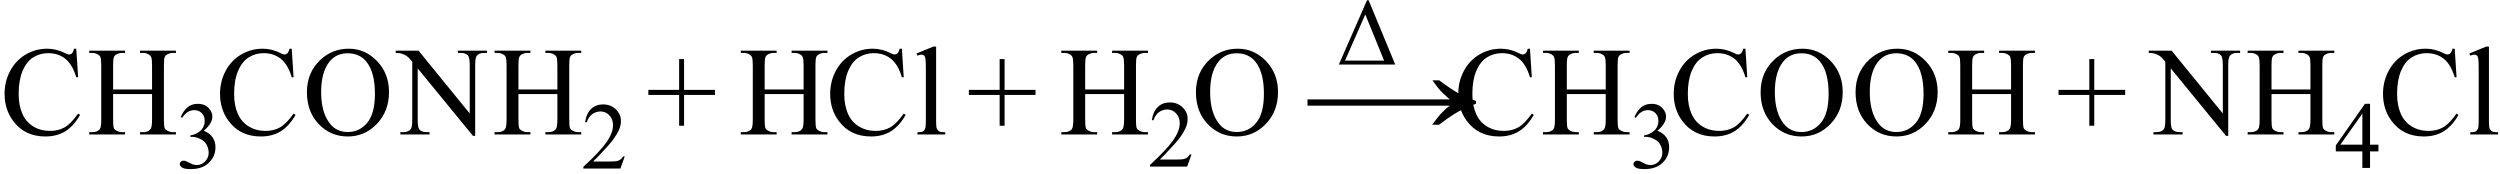 <svg xmlns="http://www.w3.org/2000/svg" xmlns:xlink="http://www.w3.org/1999/xlink" stroke-dasharray="none" shape-rendering="auto" font-family="'Dialog'" width="316" text-rendering="auto" fill-opacity="1" contentScriptType="text/ecmascript" color-interpolation="auto" color-rendering="auto" preserveAspectRatio="xMidYMid meet" font-size="12" fill="black" stroke="black" image-rendering="auto" stroke-miterlimit="10" zoomAndPan="magnify" version="1.0" stroke-linecap="square" stroke-linejoin="miter" contentStyleType="text/css" font-style="normal" height="22" stroke-width="1" stroke-dashoffset="0" font-weight="normal" stroke-opacity="1"><defs id="genericDefs"/><g><g text-rendering="optimizeLegibility" transform="translate(0,17)" color-rendering="optimizeQuality" color-interpolation="linearRGB" image-rendering="optimizeQuality"><path d="M9.641 -10.844 L9.875 -7.234 L9.641 -7.234 Q9.156 -8.859 8.258 -9.57 Q7.359 -10.281 6.094 -10.281 Q5.047 -10.281 4.195 -9.742 Q3.344 -9.203 2.852 -8.031 Q2.359 -6.859 2.359 -5.125 Q2.359 -3.688 2.82 -2.633 Q3.281 -1.578 4.211 -1.016 Q5.141 -0.453 6.328 -0.453 Q7.359 -0.453 8.148 -0.891 Q8.938 -1.328 9.875 -2.641 L10.125 -2.484 Q9.328 -1.078 8.266 -0.414 Q7.203 0.25 5.734 0.25 Q3.109 0.25 1.656 -1.719 Q0.578 -3.172 0.578 -5.141 Q0.578 -6.719 1.289 -8.047 Q2 -9.375 3.25 -10.109 Q4.5 -10.844 5.969 -10.844 Q7.125 -10.844 8.234 -10.281 Q8.562 -10.109 8.703 -10.109 Q8.922 -10.109 9.078 -10.25 Q9.281 -10.469 9.359 -10.844 L9.641 -10.844 ZM14.297 -5.688 L19.219 -5.688 L19.219 -8.719 Q19.219 -9.531 19.109 -9.781 Q19.031 -9.984 18.781 -10.125 Q18.453 -10.312 18.078 -10.312 L17.703 -10.312 L17.703 -10.594 L22.234 -10.594 L22.234 -10.312 L21.859 -10.312 Q21.484 -10.312 21.141 -10.125 Q20.891 -10 20.805 -9.75 Q20.719 -9.5 20.719 -8.719 L20.719 -1.875 Q20.719 -1.078 20.812 -0.812 Q20.891 -0.625 21.141 -0.484 Q21.484 -0.297 21.859 -0.297 L22.234 -0.297 L22.234 0 L17.703 0 L17.703 -0.297 L18.078 -0.297 Q18.719 -0.297 19.016 -0.672 Q19.219 -0.922 19.219 -1.875 L19.219 -5.109 L14.297 -5.109 L14.297 -1.875 Q14.297 -1.078 14.391 -0.812 Q14.469 -0.625 14.719 -0.484 Q15.062 -0.297 15.438 -0.297 L15.812 -0.297 L15.812 0 L11.281 0 L11.281 -0.297 L11.656 -0.297 Q12.312 -0.297 12.609 -0.672 Q12.797 -0.922 12.797 -1.875 L12.797 -8.719 Q12.797 -9.531 12.688 -9.781 Q12.609 -9.984 12.375 -10.125 Q12.031 -10.312 11.656 -10.312 L11.281 -10.312 L11.281 -10.594 L15.812 -10.594 L15.812 -10.312 L15.438 -10.312 Q15.062 -10.312 14.719 -10.125 Q14.484 -10 14.391 -9.75 Q14.297 -9.5 14.297 -8.719 L14.297 -5.688 Z" stroke="none"/></g><g text-rendering="optimizeLegibility" transform="translate(22.234,21.234)" color-rendering="optimizeQuality" color-interpolation="linearRGB" image-rendering="optimizeQuality"><path d="M0.609 -6.438 Q0.953 -7.234 1.469 -7.672 Q1.984 -8.109 2.766 -8.109 Q3.719 -8.109 4.219 -7.484 Q4.609 -7.031 4.609 -6.5 Q4.609 -5.625 3.516 -4.703 Q4.25 -4.422 4.625 -3.891 Q5 -3.359 5 -2.625 Q5 -1.594 4.344 -0.844 Q3.5 0.141 1.875 0.141 Q1.062 0.141 0.773 -0.062 Q0.484 -0.266 0.484 -0.484 Q0.484 -0.656 0.625 -0.789 Q0.766 -0.922 0.953 -0.922 Q1.109 -0.922 1.25 -0.875 Q1.359 -0.844 1.711 -0.656 Q2.062 -0.469 2.188 -0.438 Q2.406 -0.375 2.656 -0.375 Q3.25 -0.375 3.695 -0.836 Q4.141 -1.297 4.141 -1.922 Q4.141 -2.391 3.938 -2.828 Q3.781 -3.156 3.594 -3.328 Q3.344 -3.562 2.906 -3.75 Q2.469 -3.938 2.016 -3.938 L1.828 -3.938 L1.828 -4.125 Q2.281 -4.172 2.75 -4.453 Q3.219 -4.734 3.43 -5.117 Q3.641 -5.5 3.641 -5.969 Q3.641 -6.562 3.266 -6.938 Q2.891 -7.312 2.328 -7.312 Q1.406 -7.312 0.797 -6.344 L0.609 -6.438 Z" stroke="none"/></g><g text-rendering="optimizeLegibility" transform="translate(27.234,17)" color-rendering="optimizeQuality" color-interpolation="linearRGB" image-rendering="optimizeQuality"><path d="M9.641 -10.844 L9.875 -7.234 L9.641 -7.234 Q9.156 -8.859 8.258 -9.57 Q7.359 -10.281 6.094 -10.281 Q5.047 -10.281 4.195 -9.742 Q3.344 -9.203 2.852 -8.031 Q2.359 -6.859 2.359 -5.125 Q2.359 -3.688 2.82 -2.633 Q3.281 -1.578 4.211 -1.016 Q5.141 -0.453 6.328 -0.453 Q7.359 -0.453 8.148 -0.891 Q8.938 -1.328 9.875 -2.641 L10.125 -2.484 Q9.328 -1.078 8.266 -0.414 Q7.203 0.25 5.734 0.25 Q3.109 0.25 1.656 -1.719 Q0.578 -3.172 0.578 -5.141 Q0.578 -6.719 1.289 -8.047 Q2 -9.375 3.25 -10.109 Q4.5 -10.844 5.969 -10.844 Q7.125 -10.844 8.234 -10.281 Q8.562 -10.109 8.703 -10.109 Q8.922 -10.109 9.078 -10.25 Q9.281 -10.469 9.359 -10.844 L9.641 -10.844 ZM16.859 -10.844 Q18.922 -10.844 20.43 -9.273 Q21.938 -7.703 21.938 -5.359 Q21.938 -2.953 20.414 -1.352 Q18.891 0.25 16.734 0.25 Q14.547 0.25 13.055 -1.312 Q11.562 -2.875 11.562 -5.344 Q11.562 -7.859 13.281 -9.453 Q14.781 -10.844 16.859 -10.844 ZM16.703 -10.266 Q15.281 -10.266 14.422 -9.219 Q13.359 -7.906 13.359 -5.375 Q13.359 -2.781 14.469 -1.375 Q15.312 -0.312 16.719 -0.312 Q18.203 -0.312 19.18 -1.477 Q20.156 -2.641 20.156 -5.156 Q20.156 -7.875 19.078 -9.203 Q18.219 -10.266 16.703 -10.266 ZM22.781 -10.594 L25.672 -10.594 L32.141 -2.656 L32.141 -8.766 Q32.141 -9.734 31.922 -9.984 Q31.641 -10.312 31.016 -10.312 L30.641 -10.312 L30.641 -10.594 L34.328 -10.594 L34.328 -10.312 L33.953 -10.312 Q33.281 -10.312 33 -9.906 Q32.828 -9.656 32.828 -8.766 L32.828 0.172 L32.547 0.172 L25.562 -8.359 L25.562 -1.844 Q25.562 -0.859 25.781 -0.625 Q26.078 -0.297 26.688 -0.297 L27.062 -0.297 L27.062 0 L23.375 0 L23.375 -0.297 L23.75 -0.297 Q24.422 -0.297 24.703 -0.703 Q24.875 -0.953 24.875 -1.844 L24.875 -9.203 Q24.422 -9.75 24.18 -9.922 Q23.938 -10.094 23.484 -10.234 Q23.25 -10.312 22.781 -10.312 L22.781 -10.594 ZM38.297 -5.688 L43.219 -5.688 L43.219 -8.719 Q43.219 -9.531 43.109 -9.781 Q43.031 -9.984 42.781 -10.125 Q42.453 -10.312 42.078 -10.312 L41.703 -10.312 L41.703 -10.594 L46.234 -10.594 L46.234 -10.312 L45.859 -10.312 Q45.484 -10.312 45.141 -10.125 Q44.891 -10 44.805 -9.75 Q44.719 -9.5 44.719 -8.719 L44.719 -1.875 Q44.719 -1.078 44.812 -0.812 Q44.891 -0.625 45.141 -0.484 Q45.484 -0.297 45.859 -0.297 L46.234 -0.297 L46.234 0 L41.703 0 L41.703 -0.297 L42.078 -0.297 Q42.719 -0.297 43.016 -0.672 Q43.219 -0.922 43.219 -1.875 L43.219 -5.109 L38.297 -5.109 L38.297 -1.875 Q38.297 -1.078 38.391 -0.812 Q38.469 -0.625 38.719 -0.484 Q39.062 -0.297 39.438 -0.297 L39.812 -0.297 L39.812 0 L35.281 0 L35.281 -0.297 L35.656 -0.297 Q36.312 -0.297 36.609 -0.672 Q36.797 -0.922 36.797 -1.875 L36.797 -8.719 Q36.797 -9.531 36.688 -9.781 Q36.609 -9.984 36.375 -10.125 Q36.031 -10.312 35.656 -10.312 L35.281 -10.312 L35.281 -10.594 L39.812 -10.594 L39.812 -10.312 L39.438 -10.312 Q39.062 -10.312 38.719 -10.125 Q38.484 -10 38.391 -9.75 Q38.297 -9.5 38.297 -8.719 L38.297 -5.688 Z" stroke="none"/></g><g text-rendering="optimizeLegibility" transform="translate(73.469,21.305)" color-rendering="optimizeQuality" color-interpolation="linearRGB" image-rendering="optimizeQuality"><path d="M5.5 -1.531 L4.953 0 L0.266 0 L0.266 -0.219 Q2.328 -2.109 3.172 -3.305 Q4.016 -4.5 4.016 -5.484 Q4.016 -6.234 3.555 -6.727 Q3.094 -7.219 2.438 -7.219 Q1.859 -7.219 1.391 -6.875 Q0.922 -6.531 0.703 -5.859 L0.484 -5.859 Q0.641 -6.953 1.242 -7.531 Q1.844 -8.109 2.75 -8.109 Q3.719 -8.109 4.367 -7.492 Q5.016 -6.875 5.016 -6.031 Q5.016 -5.422 4.734 -4.812 Q4.297 -3.875 3.328 -2.812 Q1.875 -1.219 1.5 -0.891 L3.578 -0.891 Q4.219 -0.891 4.469 -0.938 Q4.719 -0.984 4.93 -1.125 Q5.141 -1.266 5.281 -1.531 L5.5 -1.531 Z" stroke="none"/></g><g text-rendering="optimizeLegibility" transform="translate(81.655,17)" color-rendering="optimizeQuality" color-interpolation="linearRGB" image-rendering="optimizeQuality"><path d="M4.188 -1.109 L4.188 -5 L0.297 -5 L0.297 -5.641 L4.188 -5.641 L4.188 -9.531 L4.812 -9.531 L4.812 -5.641 L8.719 -5.641 L8.719 -5 L4.812 -5 L4.812 -1.109 L4.188 -1.109 Z" stroke="none"/></g><g text-rendering="optimizeLegibility" transform="translate(93.356,17)" color-rendering="optimizeQuality" color-interpolation="linearRGB" image-rendering="optimizeQuality"><path d="M3.297 -5.688 L8.219 -5.688 L8.219 -8.719 Q8.219 -9.531 8.109 -9.781 Q8.031 -9.984 7.781 -10.125 Q7.453 -10.312 7.078 -10.312 L6.703 -10.312 L6.703 -10.594 L11.234 -10.594 L11.234 -10.312 L10.859 -10.312 Q10.484 -10.312 10.141 -10.125 Q9.891 -10 9.805 -9.75 Q9.719 -9.5 9.719 -8.719 L9.719 -1.875 Q9.719 -1.078 9.812 -0.812 Q9.891 -0.625 10.141 -0.484 Q10.484 -0.297 10.859 -0.297 L11.234 -0.297 L11.234 0 L6.703 0 L6.703 -0.297 L7.078 -0.297 Q7.719 -0.297 8.016 -0.672 Q8.219 -0.922 8.219 -1.875 L8.219 -5.109 L3.297 -5.109 L3.297 -1.875 Q3.297 -1.078 3.391 -0.812 Q3.469 -0.625 3.719 -0.484 Q4.062 -0.297 4.438 -0.297 L4.812 -0.297 L4.812 0 L0.281 0 L0.281 -0.297 L0.656 -0.297 Q1.312 -0.297 1.609 -0.672 Q1.797 -0.922 1.797 -1.875 L1.797 -8.719 Q1.797 -9.531 1.688 -9.781 Q1.609 -9.984 1.375 -10.125 Q1.031 -10.312 0.656 -10.312 L0.281 -10.312 L0.281 -10.594 L4.812 -10.594 L4.812 -10.312 L4.438 -10.312 Q4.062 -10.312 3.719 -10.125 Q3.484 -10 3.391 -9.75 Q3.297 -9.5 3.297 -8.719 L3.297 -5.688 ZM20.641 -10.844 L20.875 -7.234 L20.641 -7.234 Q20.156 -8.859 19.258 -9.57 Q18.359 -10.281 17.094 -10.281 Q16.047 -10.281 15.195 -9.742 Q14.344 -9.203 13.852 -8.031 Q13.359 -6.859 13.359 -5.125 Q13.359 -3.688 13.82 -2.633 Q14.281 -1.578 15.211 -1.016 Q16.141 -0.453 17.328 -0.453 Q18.359 -0.453 19.148 -0.891 Q19.938 -1.328 20.875 -2.641 L21.125 -2.484 Q20.328 -1.078 19.266 -0.414 Q18.203 0.25 16.734 0.25 Q14.109 0.25 12.656 -1.719 Q11.578 -3.172 11.578 -5.141 Q11.578 -6.719 12.289 -8.047 Q13 -9.375 14.25 -10.109 Q15.5 -10.844 16.969 -10.844 Q18.125 -10.844 19.234 -10.281 Q19.562 -10.109 19.703 -10.109 Q19.922 -10.109 20.078 -10.25 Q20.281 -10.469 20.359 -10.844 L20.641 -10.844 ZM24.969 -11.109 L24.969 -1.625 Q24.969 -0.953 25.062 -0.734 Q25.156 -0.516 25.359 -0.398 Q25.562 -0.281 26.125 -0.281 L26.125 0 L22.609 0 L22.609 -0.281 Q23.109 -0.281 23.289 -0.383 Q23.469 -0.484 23.57 -0.719 Q23.672 -0.953 23.672 -1.625 L23.672 -8.125 Q23.672 -9.328 23.617 -9.609 Q23.562 -9.891 23.438 -9.992 Q23.312 -10.094 23.125 -10.094 Q22.922 -10.094 22.609 -9.969 L22.484 -10.234 L24.609 -11.109 L24.969 -11.109 Z" stroke="none"/></g><g text-rendering="optimizeLegibility" transform="translate(122.167,17)" color-rendering="optimizeQuality" color-interpolation="linearRGB" image-rendering="optimizeQuality"><path d="M4.188 -1.109 L4.188 -5 L0.297 -5 L0.297 -5.641 L4.188 -5.641 L4.188 -9.531 L4.812 -9.531 L4.812 -5.641 L8.719 -5.641 L8.719 -5 L4.812 -5 L4.812 -1.109 L4.188 -1.109 Z" stroke="none"/></g><g text-rendering="optimizeLegibility" transform="translate(133.868,17)" color-rendering="optimizeQuality" color-interpolation="linearRGB" image-rendering="optimizeQuality"><path d="M3.297 -5.688 L8.219 -5.688 L8.219 -8.719 Q8.219 -9.531 8.109 -9.781 Q8.031 -9.984 7.781 -10.125 Q7.453 -10.312 7.078 -10.312 L6.703 -10.312 L6.703 -10.594 L11.234 -10.594 L11.234 -10.312 L10.859 -10.312 Q10.484 -10.312 10.141 -10.125 Q9.891 -10 9.805 -9.75 Q9.719 -9.5 9.719 -8.719 L9.719 -1.875 Q9.719 -1.078 9.812 -0.812 Q9.891 -0.625 10.141 -0.484 Q10.484 -0.297 10.859 -0.297 L11.234 -0.297 L11.234 0 L6.703 0 L6.703 -0.297 L7.078 -0.297 Q7.719 -0.297 8.016 -0.672 Q8.219 -0.922 8.219 -1.875 L8.219 -5.109 L3.297 -5.109 L3.297 -1.875 Q3.297 -1.078 3.391 -0.812 Q3.469 -0.625 3.719 -0.484 Q4.062 -0.297 4.438 -0.297 L4.812 -0.297 L4.812 0 L0.281 0 L0.281 -0.297 L0.656 -0.297 Q1.312 -0.297 1.609 -0.672 Q1.797 -0.922 1.797 -1.875 L1.797 -8.719 Q1.797 -9.531 1.688 -9.781 Q1.609 -9.984 1.375 -10.125 Q1.031 -10.312 0.656 -10.312 L0.281 -10.312 L0.281 -10.594 L4.812 -10.594 L4.812 -10.312 L4.438 -10.312 Q4.062 -10.312 3.719 -10.125 Q3.484 -10 3.391 -9.75 Q3.297 -9.5 3.297 -8.719 L3.297 -5.688 Z" stroke="none"/></g><g text-rendering="optimizeLegibility" transform="translate(145.103,21.055)" color-rendering="optimizeQuality" color-interpolation="linearRGB" image-rendering="optimizeQuality"><path d="M5.5 -1.531 L4.953 0 L0.266 0 L0.266 -0.219 Q2.328 -2.109 3.172 -3.305 Q4.016 -4.5 4.016 -5.484 Q4.016 -6.234 3.555 -6.727 Q3.094 -7.219 2.438 -7.219 Q1.859 -7.219 1.391 -6.875 Q0.922 -6.531 0.703 -5.859 L0.484 -5.859 Q0.641 -6.953 1.242 -7.531 Q1.844 -8.109 2.75 -8.109 Q3.719 -8.109 4.367 -7.492 Q5.016 -6.875 5.016 -6.031 Q5.016 -5.422 4.734 -4.812 Q4.297 -3.875 3.328 -2.812 Q1.875 -1.219 1.5 -0.891 L3.578 -0.891 Q4.219 -0.891 4.469 -0.938 Q4.719 -0.984 4.93 -1.125 Q5.141 -1.266 5.281 -1.531 L5.5 -1.531 Z" stroke="none"/></g><g text-rendering="optimizeLegibility" transform="translate(150.603,17)" color-rendering="optimizeQuality" color-interpolation="linearRGB" image-rendering="optimizeQuality"><path d="M5.859 -10.844 Q7.922 -10.844 9.43 -9.273 Q10.938 -7.703 10.938 -5.359 Q10.938 -2.953 9.414 -1.352 Q7.891 0.25 5.734 0.25 Q3.547 0.25 2.055 -1.312 Q0.562 -2.875 0.562 -5.344 Q0.562 -7.859 2.281 -9.453 Q3.781 -10.844 5.859 -10.844 ZM5.703 -10.266 Q4.281 -10.266 3.422 -9.219 Q2.359 -7.906 2.359 -5.375 Q2.359 -2.781 3.469 -1.375 Q4.312 -0.312 5.719 -0.312 Q7.203 -0.312 8.18 -1.477 Q9.156 -2.641 9.156 -5.156 Q9.156 -7.875 8.078 -9.203 Q7.219 -10.266 5.703 -10.266 Z" stroke="none"/></g><g text-rendering="optimizeLegibility" transform="translate(164.366,17) matrix(1.444,0,0,1,0,0)" color-rendering="optimizeQuality" color-interpolation="linearRGB" image-rendering="optimizeQuality"><path d="M12.156 -6.844 Q13.188 -5.719 13.945 -5.125 Q14.703 -4.531 15.375 -4.25 L15.375 -3.891 Q14.609 -3.516 13.883 -2.938 Q13.156 -2.359 12.141 -1.234 L11.547 -1.234 Q12.281 -2.797 13.078 -3.641 L0.625 -3.641 L0.625 -4.438 L13.078 -4.438 Q12.484 -5.188 12.25 -5.555 Q12.016 -5.922 11.562 -6.844 L12.156 -6.844 Z" stroke="none"/></g><g text-rendering="optimizeLegibility" transform="translate(168.933,8.156)" color-rendering="optimizeQuality" color-interpolation="linearRGB" image-rendering="optimizeQuality"><path d="M0.297 0 L3.859 -8.125 L4.062 -8.125 L7.422 0 L0.297 0 ZM6.016 -0.5 L3.641 -6.328 L1.078 -0.5 L6.016 -0.5 Z" stroke="none"/></g><g text-rendering="optimizeLegibility" transform="translate(183.747,17)" color-rendering="optimizeQuality" color-interpolation="linearRGB" image-rendering="optimizeQuality"><path d="M9.641 -10.844 L9.875 -7.234 L9.641 -7.234 Q9.156 -8.859 8.258 -9.57 Q7.359 -10.281 6.094 -10.281 Q5.047 -10.281 4.195 -9.742 Q3.344 -9.203 2.852 -8.031 Q2.359 -6.859 2.359 -5.125 Q2.359 -3.688 2.82 -2.633 Q3.281 -1.578 4.211 -1.016 Q5.141 -0.453 6.328 -0.453 Q7.359 -0.453 8.148 -0.891 Q8.938 -1.328 9.875 -2.641 L10.125 -2.484 Q9.328 -1.078 8.266 -0.414 Q7.203 0.25 5.734 0.25 Q3.109 0.25 1.656 -1.719 Q0.578 -3.172 0.578 -5.141 Q0.578 -6.719 1.289 -8.047 Q2 -9.375 3.25 -10.109 Q4.5 -10.844 5.969 -10.844 Q7.125 -10.844 8.234 -10.281 Q8.562 -10.109 8.703 -10.109 Q8.922 -10.109 9.078 -10.25 Q9.281 -10.469 9.359 -10.844 L9.641 -10.844 ZM14.297 -5.688 L19.219 -5.688 L19.219 -8.719 Q19.219 -9.531 19.109 -9.781 Q19.031 -9.984 18.781 -10.125 Q18.453 -10.312 18.078 -10.312 L17.703 -10.312 L17.703 -10.594 L22.234 -10.594 L22.234 -10.312 L21.859 -10.312 Q21.484 -10.312 21.141 -10.125 Q20.891 -10 20.805 -9.75 Q20.719 -9.5 20.719 -8.719 L20.719 -1.875 Q20.719 -1.078 20.812 -0.812 Q20.891 -0.625 21.141 -0.484 Q21.484 -0.297 21.859 -0.297 L22.234 -0.297 L22.234 0 L17.703 0 L17.703 -0.297 L18.078 -0.297 Q18.719 -0.297 19.016 -0.672 Q19.219 -0.922 19.219 -1.875 L19.219 -5.109 L14.297 -5.109 L14.297 -1.875 Q14.297 -1.078 14.391 -0.812 Q14.469 -0.625 14.719 -0.484 Q15.062 -0.297 15.438 -0.297 L15.812 -0.297 L15.812 0 L11.281 0 L11.281 -0.297 L11.656 -0.297 Q12.312 -0.297 12.609 -0.672 Q12.797 -0.922 12.797 -1.875 L12.797 -8.719 Q12.797 -9.531 12.688 -9.781 Q12.609 -9.984 12.375 -10.125 Q12.031 -10.312 11.656 -10.312 L11.281 -10.312 L11.281 -10.594 L15.812 -10.594 L15.812 -10.312 L15.438 -10.312 Q15.062 -10.312 14.719 -10.125 Q14.484 -10 14.391 -9.75 Q14.297 -9.5 14.297 -8.719 L14.297 -5.688 Z" stroke="none"/></g><g text-rendering="optimizeLegibility" transform="translate(205.981,21.234)" color-rendering="optimizeQuality" color-interpolation="linearRGB" image-rendering="optimizeQuality"><path d="M0.609 -6.438 Q0.953 -7.234 1.469 -7.672 Q1.984 -8.109 2.766 -8.109 Q3.719 -8.109 4.219 -7.484 Q4.609 -7.031 4.609 -6.5 Q4.609 -5.625 3.516 -4.703 Q4.25 -4.422 4.625 -3.891 Q5 -3.359 5 -2.625 Q5 -1.594 4.344 -0.844 Q3.5 0.141 1.875 0.141 Q1.062 0.141 0.773 -0.062 Q0.484 -0.266 0.484 -0.484 Q0.484 -0.656 0.625 -0.789 Q0.766 -0.922 0.953 -0.922 Q1.109 -0.922 1.25 -0.875 Q1.359 -0.844 1.711 -0.656 Q2.062 -0.469 2.188 -0.438 Q2.406 -0.375 2.656 -0.375 Q3.25 -0.375 3.695 -0.836 Q4.141 -1.297 4.141 -1.922 Q4.141 -2.391 3.938 -2.828 Q3.781 -3.156 3.594 -3.328 Q3.344 -3.562 2.906 -3.75 Q2.469 -3.938 2.016 -3.938 L1.828 -3.938 L1.828 -4.125 Q2.281 -4.172 2.75 -4.453 Q3.219 -4.734 3.43 -5.117 Q3.641 -5.5 3.641 -5.969 Q3.641 -6.562 3.266 -6.938 Q2.891 -7.312 2.328 -7.312 Q1.406 -7.312 0.797 -6.344 L0.609 -6.438 Z" stroke="none"/></g><g text-rendering="optimizeLegibility" transform="translate(210.981,17)" color-rendering="optimizeQuality" color-interpolation="linearRGB" image-rendering="optimizeQuality"><path d="M9.641 -10.844 L9.875 -7.234 L9.641 -7.234 Q9.156 -8.859 8.258 -9.57 Q7.359 -10.281 6.094 -10.281 Q5.047 -10.281 4.195 -9.742 Q3.344 -9.203 2.852 -8.031 Q2.359 -6.859 2.359 -5.125 Q2.359 -3.688 2.82 -2.633 Q3.281 -1.578 4.211 -1.016 Q5.141 -0.453 6.328 -0.453 Q7.359 -0.453 8.148 -0.891 Q8.938 -1.328 9.875 -2.641 L10.125 -2.484 Q9.328 -1.078 8.266 -0.414 Q7.203 0.25 5.734 0.25 Q3.109 0.25 1.656 -1.719 Q0.578 -3.172 0.578 -5.141 Q0.578 -6.719 1.289 -8.047 Q2 -9.375 3.25 -10.109 Q4.5 -10.844 5.969 -10.844 Q7.125 -10.844 8.234 -10.281 Q8.562 -10.109 8.703 -10.109 Q8.922 -10.109 9.078 -10.25 Q9.281 -10.469 9.359 -10.844 L9.641 -10.844 ZM16.859 -10.844 Q18.922 -10.844 20.43 -9.273 Q21.938 -7.703 21.938 -5.359 Q21.938 -2.953 20.414 -1.352 Q18.891 0.25 16.734 0.25 Q14.547 0.25 13.055 -1.312 Q11.562 -2.875 11.562 -5.344 Q11.562 -7.859 13.281 -9.453 Q14.781 -10.844 16.859 -10.844 ZM16.703 -10.266 Q15.281 -10.266 14.422 -9.219 Q13.359 -7.906 13.359 -5.375 Q13.359 -2.781 14.469 -1.375 Q15.312 -0.312 16.719 -0.312 Q18.203 -0.312 19.18 -1.477 Q20.156 -2.641 20.156 -5.156 Q20.156 -7.875 19.078 -9.203 Q18.219 -10.266 16.703 -10.266 ZM28.859 -10.844 Q30.922 -10.844 32.43 -9.273 Q33.938 -7.703 33.938 -5.359 Q33.938 -2.953 32.414 -1.352 Q30.891 0.25 28.734 0.25 Q26.547 0.25 25.055 -1.312 Q23.562 -2.875 23.562 -5.344 Q23.562 -7.859 25.281 -9.453 Q26.781 -10.844 28.859 -10.844 ZM28.703 -10.266 Q27.281 -10.266 26.422 -9.219 Q25.359 -7.906 25.359 -5.375 Q25.359 -2.781 26.469 -1.375 Q27.312 -0.312 28.719 -0.312 Q30.203 -0.312 31.18 -1.477 Q32.156 -2.641 32.156 -5.156 Q32.156 -7.875 31.078 -9.203 Q30.219 -10.266 28.703 -10.266 ZM38.297 -5.688 L43.219 -5.688 L43.219 -8.719 Q43.219 -9.531 43.109 -9.781 Q43.031 -9.984 42.781 -10.125 Q42.453 -10.312 42.078 -10.312 L41.703 -10.312 L41.703 -10.594 L46.234 -10.594 L46.234 -10.312 L45.859 -10.312 Q45.484 -10.312 45.141 -10.125 Q44.891 -10 44.805 -9.75 Q44.719 -9.5 44.719 -8.719 L44.719 -1.875 Q44.719 -1.078 44.812 -0.812 Q44.891 -0.625 45.141 -0.484 Q45.484 -0.297 45.859 -0.297 L46.234 -0.297 L46.234 0 L41.703 0 L41.703 -0.297 L42.078 -0.297 Q42.719 -0.297 43.016 -0.672 Q43.219 -0.922 43.219 -1.875 L43.219 -5.109 L38.297 -5.109 L38.297 -1.875 Q38.297 -1.078 38.391 -0.812 Q38.469 -0.625 38.719 -0.484 Q39.062 -0.297 39.438 -0.297 L39.812 -0.297 L39.812 0 L35.281 0 L35.281 -0.297 L35.656 -0.297 Q36.312 -0.297 36.609 -0.672 Q36.797 -0.922 36.797 -1.875 L36.797 -8.719 Q36.797 -9.531 36.688 -9.781 Q36.609 -9.984 36.375 -10.125 Q36.031 -10.312 35.656 -10.312 L35.281 -10.312 L35.281 -10.594 L39.812 -10.594 L39.812 -10.312 L39.438 -10.312 Q39.062 -10.312 38.719 -10.125 Q38.484 -10 38.391 -9.75 Q38.297 -9.5 38.297 -8.719 L38.297 -5.688 Z" stroke="none"/></g><g text-rendering="optimizeLegibility" transform="translate(259.902,17)" color-rendering="optimizeQuality" color-interpolation="linearRGB" image-rendering="optimizeQuality"><path d="M4.188 -1.109 L4.188 -5 L0.297 -5 L0.297 -5.641 L4.188 -5.641 L4.188 -9.531 L4.812 -9.531 L4.812 -5.641 L8.719 -5.641 L8.719 -5 L4.812 -5 L4.812 -1.109 L4.188 -1.109 Z" stroke="none"/></g><g text-rendering="optimizeLegibility" transform="translate(271.822,17)" color-rendering="optimizeQuality" color-interpolation="linearRGB" image-rendering="optimizeQuality"><path d="M-0.219 -10.594 L2.672 -10.594 L9.141 -2.656 L9.141 -8.766 Q9.141 -9.734 8.922 -9.984 Q8.641 -10.312 8.016 -10.312 L7.641 -10.312 L7.641 -10.594 L11.328 -10.594 L11.328 -10.312 L10.953 -10.312 Q10.281 -10.312 10 -9.906 Q9.828 -9.656 9.828 -8.766 L9.828 0.172 L9.547 0.172 L2.562 -8.359 L2.562 -1.844 Q2.562 -0.859 2.781 -0.625 Q3.078 -0.297 3.688 -0.297 L4.062 -0.297 L4.062 0 L0.375 0 L0.375 -0.297 L0.75 -0.297 Q1.422 -0.297 1.703 -0.703 Q1.875 -0.953 1.875 -1.844 L1.875 -9.203 Q1.422 -9.75 1.18 -9.922 Q0.938 -10.094 0.484 -10.234 Q0.25 -10.312 -0.219 -10.312 L-0.219 -10.594 ZM15.297 -5.688 L20.219 -5.688 L20.219 -8.719 Q20.219 -9.531 20.109 -9.781 Q20.031 -9.984 19.781 -10.125 Q19.453 -10.312 19.078 -10.312 L18.703 -10.312 L18.703 -10.594 L23.234 -10.594 L23.234 -10.312 L22.859 -10.312 Q22.484 -10.312 22.141 -10.125 Q21.891 -10 21.805 -9.75 Q21.719 -9.5 21.719 -8.719 L21.719 -1.875 Q21.719 -1.078 21.812 -0.812 Q21.891 -0.625 22.141 -0.484 Q22.484 -0.297 22.859 -0.297 L23.234 -0.297 L23.234 0 L18.703 0 L18.703 -0.297 L19.078 -0.297 Q19.719 -0.297 20.016 -0.672 Q20.219 -0.922 20.219 -1.875 L20.219 -5.109 L15.297 -5.109 L15.297 -1.875 Q15.297 -1.078 15.391 -0.812 Q15.469 -0.625 15.719 -0.484 Q16.062 -0.297 16.438 -0.297 L16.812 -0.297 L16.812 0 L12.281 0 L12.281 -0.297 L12.656 -0.297 Q13.312 -0.297 13.609 -0.672 Q13.797 -0.922 13.797 -1.875 L13.797 -8.719 Q13.797 -9.531 13.688 -9.781 Q13.609 -9.984 13.375 -10.125 Q13.031 -10.312 12.656 -10.312 L12.281 -10.312 L12.281 -10.594 L16.812 -10.594 L16.812 -10.312 L16.438 -10.312 Q16.062 -10.312 15.719 -10.125 Q15.484 -10 15.391 -9.75 Q15.297 -9.5 15.297 -8.719 L15.297 -5.688 Z" stroke="none"/></g><g text-rendering="optimizeLegibility" transform="translate(295.056,21.227)" color-rendering="optimizeQuality" color-interpolation="linearRGB" image-rendering="optimizeQuality"><path d="M5.578 -2.938 L5.578 -2.094 L4.516 -2.094 L4.516 0 L3.547 0 L3.547 -2.094 L0.188 -2.094 L0.188 -2.844 L3.875 -8.109 L4.516 -8.109 L4.516 -2.938 L5.578 -2.938 ZM3.547 -2.938 L3.547 -6.875 L0.766 -2.938 L3.547 -2.938 Z" stroke="none"/></g><g text-rendering="optimizeLegibility" transform="translate(300.634,17)" color-rendering="optimizeQuality" color-interpolation="linearRGB" image-rendering="optimizeQuality"><path d="M9.641 -10.844 L9.875 -7.234 L9.641 -7.234 Q9.156 -8.859 8.258 -9.57 Q7.359 -10.281 6.094 -10.281 Q5.047 -10.281 4.195 -9.742 Q3.344 -9.203 2.852 -8.031 Q2.359 -6.859 2.359 -5.125 Q2.359 -3.688 2.82 -2.633 Q3.281 -1.578 4.211 -1.016 Q5.141 -0.453 6.328 -0.453 Q7.359 -0.453 8.148 -0.891 Q8.938 -1.328 9.875 -2.641 L10.125 -2.484 Q9.328 -1.078 8.266 -0.414 Q7.203 0.25 5.734 0.25 Q3.109 0.25 1.656 -1.719 Q0.578 -3.172 0.578 -5.141 Q0.578 -6.719 1.289 -8.047 Q2 -9.375 3.25 -10.109 Q4.5 -10.844 5.969 -10.844 Q7.125 -10.844 8.234 -10.281 Q8.562 -10.109 8.703 -10.109 Q8.922 -10.109 9.078 -10.25 Q9.281 -10.469 9.359 -10.844 L9.641 -10.844 ZM13.969 -11.109 L13.969 -1.625 Q13.969 -0.953 14.062 -0.734 Q14.156 -0.516 14.359 -0.398 Q14.562 -0.281 15.125 -0.281 L15.125 0 L11.609 0 L11.609 -0.281 Q12.109 -0.281 12.289 -0.383 Q12.469 -0.484 12.57 -0.719 Q12.672 -0.953 12.672 -1.625 L12.672 -8.125 Q12.672 -9.328 12.617 -9.609 Q12.562 -9.891 12.438 -9.992 Q12.312 -10.094 12.125 -10.094 Q11.922 -10.094 11.609 -9.969 L11.484 -10.234 L13.609 -11.109 L13.969 -11.109 Z" stroke="none"/></g></g></svg>